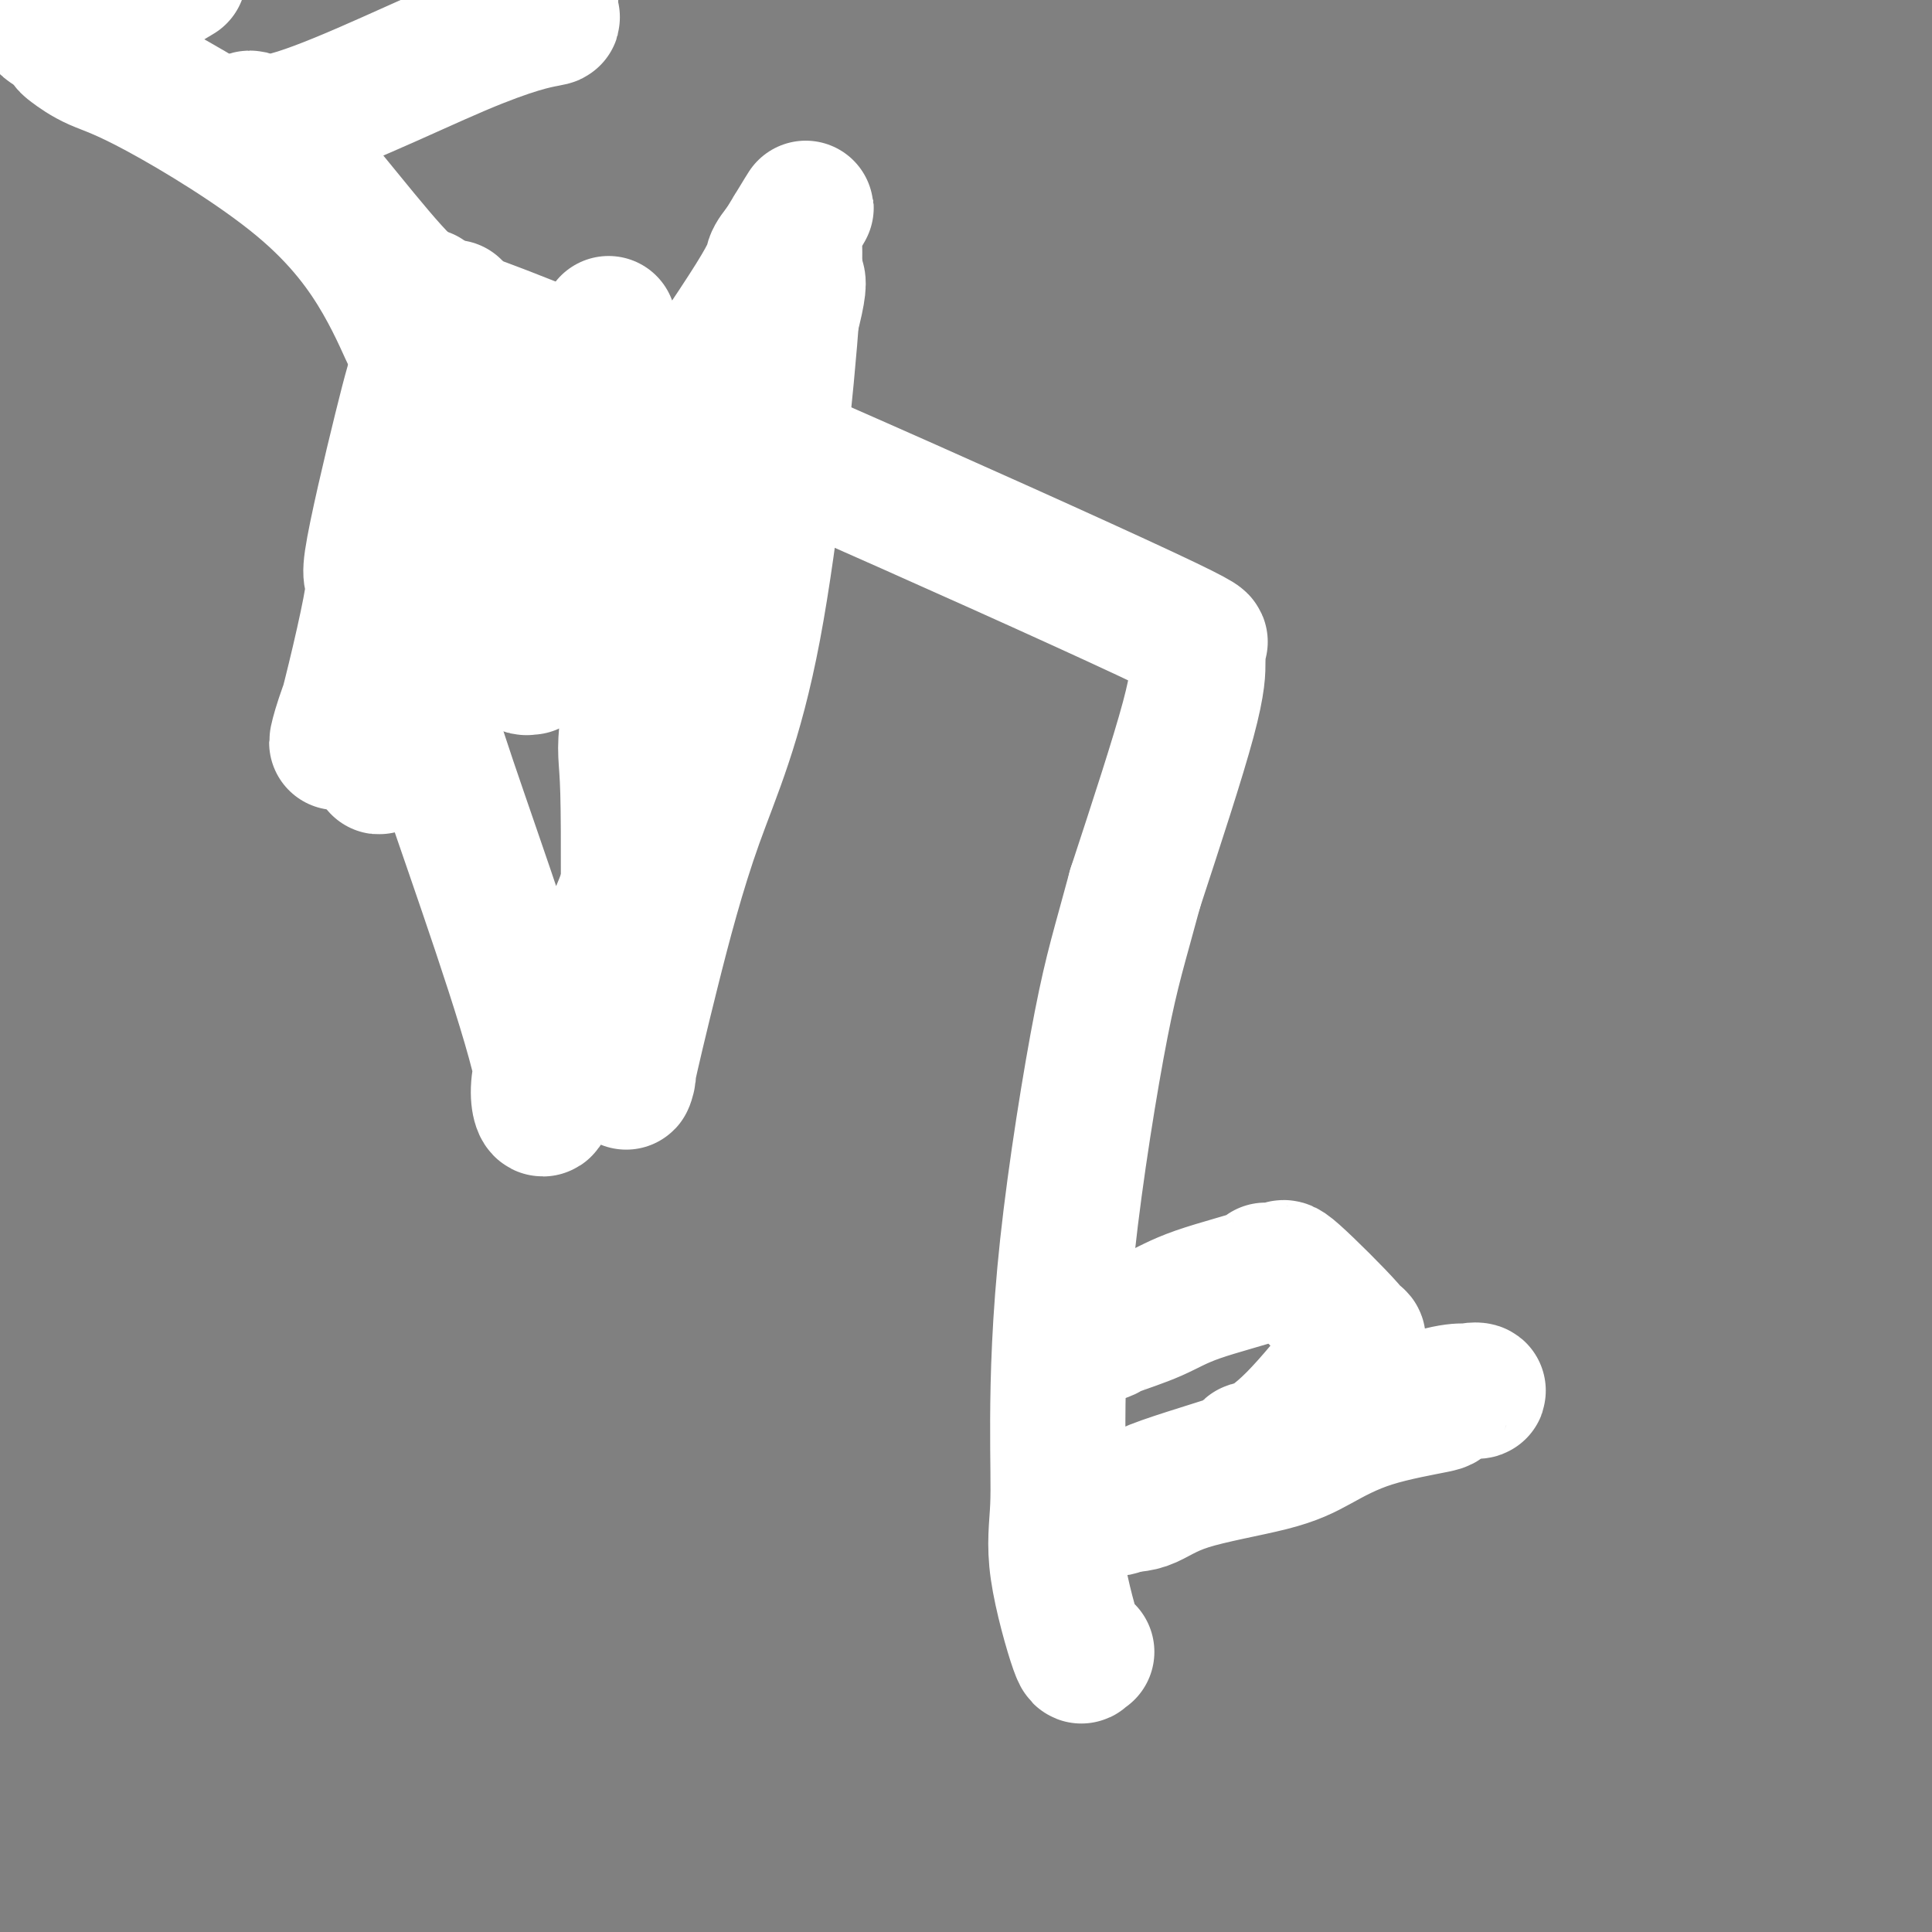<svg viewBox='0 0 400 400' version='1.1' xmlns='http://www.w3.org/2000/svg' xmlns:xlink='http://www.w3.org/1999/xlink'><rect x="0" y="0" width="400" height="400" fill="#808080" stroke="none"/><g fill='none' stroke='#000000' stroke-width='4' stroke-linecap='round' stroke-linejoin='round'><path d='M105,96c0.341,0.009 0.683,0.017 1,0c0.317,-0.017 0.611,-0.060 1,0c0.389,0.060 0.874,0.223 1,0c0.126,-0.223 -0.107,-0.830 0,-1c0.107,-0.170 0.553,0.098 1,0c0.447,-0.098 0.893,-0.562 1,-1c0.107,-0.438 -0.126,-0.849 0,-1c0.126,-0.151 0.611,-0.041 1,0c0.389,0.041 0.683,0.012 1,0c0.317,-0.012 0.659,-0.006 1,0'/><path d='M113,93c1.190,-0.464 0.166,-0.124 0,0c-0.166,0.124 0.526,0.033 1,0c0.474,-0.033 0.730,-0.009 1,0c0.270,0.009 0.555,0.002 1,0c0.445,-0.002 1.050,-0.001 1,0c-0.050,0.001 -0.757,0.000 0,0c0.757,-0.000 2.976,-0.000 4,0c1.024,0.000 0.853,0.000 1,0c0.147,-0.000 0.614,-0.000 1,0c0.386,0.000 0.693,0.000 1,0'/><path d='M124,93c1.864,-0.049 1.024,-0.171 1,0c-0.024,0.171 0.768,0.634 1,1c0.232,0.366 -0.095,0.634 0,1c0.095,0.366 0.613,0.830 1,1c0.387,0.170 0.643,0.046 1,0c0.357,-0.046 0.816,-0.013 1,0c0.184,0.013 0.092,0.007 0,0'/><path d='M104,96c0.089,0.000 0.177,0.000 0,0c-0.177,-0.000 -0.620,-0.001 -1,0c-0.380,0.001 -0.696,0.004 -1,0c-0.304,-0.004 -0.596,-0.016 -1,0c-0.404,0.016 -0.922,0.061 -1,0c-0.078,-0.061 0.282,-0.228 0,0c-0.282,0.228 -1.207,0.849 -2,1c-0.793,0.151 -1.455,-0.170 -2,0c-0.545,0.170 -0.973,0.830 -1,1c-0.027,0.170 0.346,-0.151 0,0c-0.346,0.151 -1.412,0.772 -2,1c-0.588,0.228 -0.697,0.061 -1,0c-0.303,-0.061 -0.801,-0.018 -1,0c-0.199,0.018 -0.100,0.009 0,0'/><path d='M91,99c-2.251,0.421 -1.378,-0.028 -1,0c0.378,0.028 0.260,0.533 0,1c-0.260,0.467 -0.662,0.895 -1,1c-0.338,0.105 -0.613,-0.113 -1,0c-0.387,0.113 -0.887,0.556 -1,1c-0.113,0.444 0.162,0.889 0,1c-0.162,0.111 -0.761,-0.111 -1,0c-0.239,0.111 -0.120,0.556 0,1'/><path d='M86,104c-0.787,1.017 -0.253,1.060 0,1c0.253,-0.060 0.226,-0.223 0,0c-0.226,0.223 -0.652,0.833 -1,1c-0.348,0.167 -0.619,-0.110 -1,0c-0.381,0.110 -0.872,0.607 -1,1c-0.128,0.393 0.106,0.684 0,1c-0.106,0.316 -0.553,0.658 -1,1'/><path d='M82,109c-0.879,0.821 -1.076,0.374 -1,0c0.076,-0.374 0.427,-0.674 0,-1c-0.427,-0.326 -1.631,-0.679 -2,-1c-0.369,-0.321 0.098,-0.610 0,-1c-0.098,-0.390 -0.762,-0.883 -1,-1c-0.238,-0.117 -0.050,0.140 0,0c0.050,-0.140 -0.038,-0.677 0,-1c0.038,-0.323 0.203,-0.433 0,-1c-0.203,-0.567 -0.772,-1.591 -1,-2c-0.228,-0.409 -0.114,-0.205 0,0'/><path d='M77,101c-1.000,-1.501 -1.000,-1.252 -1,-2c0.000,-0.748 0.000,-2.491 0,-3c0.000,-0.509 0.000,0.216 0,0c0.000,-0.216 0.000,-1.375 0,-2c0.000,-0.625 0.000,-0.717 0,-1c0.000,-0.283 0.000,-0.758 0,-1c0.000,-0.242 0.000,-0.250 0,-1c0.000,-0.750 0.000,-2.242 0,-3c0.000,-0.758 0.000,-0.780 0,-1c0.000,-0.220 0.000,-0.636 0,-1c0.000,-0.364 0.000,-0.675 0,-1c0.000,-0.325 0.000,-0.664 0,-1c-0.000,-0.336 0.000,-0.667 0,-1c0.000,-0.333 0.000,-0.667 0,-1c-0.000,-0.333 -0.000,-0.667 0,-1c0.000,-0.333 0.000,-0.667 0,-1'/><path d='M76,80c-0.155,-3.484 -0.041,-1.693 0,-1c0.041,0.693 0.011,0.287 0,0c-0.011,-0.287 -0.003,-0.456 0,-1c0.003,-0.544 0.001,-1.464 0,-2c-0.001,-0.536 -0.000,-0.688 0,-1c0.000,-0.312 0.000,-0.784 0,-1c-0.000,-0.216 -0.001,-0.175 0,-1c0.001,-0.825 0.004,-2.515 0,-3c-0.004,-0.485 -0.015,0.235 0,0c0.015,-0.235 0.056,-1.426 0,-2c-0.056,-0.574 -0.208,-0.530 0,-1c0.208,-0.470 0.778,-1.454 1,-2c0.222,-0.546 0.098,-0.655 0,-1c-0.098,-0.345 -0.171,-0.928 0,-1c0.171,-0.072 0.584,0.365 1,0c0.416,-0.365 0.833,-1.533 1,-2c0.167,-0.467 0.083,-0.234 0,0'/><path d='M79,61c0.644,-2.956 0.756,-0.844 1,0c0.244,0.844 0.622,0.422 1,0'/><path d='M81,61c0.536,-0.048 0.876,-0.168 1,0c0.124,0.168 0.034,0.623 0,1c-0.034,0.377 -0.010,0.674 0,1c0.010,0.326 0.005,0.681 0,1c-0.005,0.319 -0.012,0.604 0,1c0.012,0.396 0.042,0.904 0,1c-0.042,0.096 -0.156,-0.220 0,0c0.156,0.220 0.581,0.976 1,2c0.419,1.024 0.830,2.316 1,3c0.170,0.684 0.097,0.761 0,1c-0.097,0.239 -0.218,0.641 0,1c0.218,0.359 0.777,0.674 1,1c0.223,0.326 0.112,0.663 0,1'/><path d='M85,75c0.841,2.494 0.943,1.729 1,2c0.057,0.271 0.068,1.578 0,2c-0.068,0.422 -0.214,-0.041 0,0c0.214,0.041 0.790,0.585 1,1c0.210,0.415 0.056,0.700 0,1c-0.056,0.300 -0.012,0.614 0,1c0.012,0.386 -0.007,0.845 0,1c0.007,0.155 0.040,0.007 0,0c-0.040,-0.007 -0.154,0.127 0,1c0.154,0.873 0.577,2.485 1,3c0.423,0.515 0.845,-0.068 1,0c0.155,0.068 0.042,0.788 0,1c-0.042,0.212 -0.012,-0.082 0,0c0.012,0.082 0.006,0.541 0,1'/><path d='M89,89c0.559,2.351 -0.044,1.230 0,1c0.044,-0.230 0.733,0.431 1,1c0.267,0.569 0.110,1.046 0,1c-0.110,-0.046 -0.173,-0.615 0,0c0.173,0.615 0.582,2.412 1,3c0.418,0.588 0.843,-0.034 1,0c0.157,0.034 0.045,0.724 0,1c-0.045,0.276 -0.022,0.138 0,0'/><path d='M125,99c0.000,-0.514 0.000,-1.028 0,-1c-0.000,0.028 -0.000,0.599 0,1c0.000,0.401 0.001,0.633 0,1c-0.001,0.367 -0.003,0.869 0,1c0.003,0.131 0.011,-0.109 0,0c-0.011,0.109 -0.041,0.568 0,1c0.041,0.432 0.155,0.838 0,1c-0.155,0.162 -0.577,0.081 -1,0'/><path d='M124,103c-0.155,0.781 -0.043,0.734 0,1c0.043,0.266 0.015,0.845 0,1c-0.015,0.155 -0.018,-0.113 0,0c0.018,0.113 0.056,0.609 0,1c-0.056,0.391 -0.207,0.677 0,1c0.207,0.323 0.773,0.683 1,1c0.227,0.317 0.116,0.592 0,1c-0.116,0.408 -0.238,0.949 0,1c0.238,0.051 0.837,-0.389 1,0c0.163,0.389 -0.110,1.606 0,2c0.110,0.394 0.603,-0.034 1,0c0.397,0.034 0.698,0.531 1,1c0.302,0.469 0.607,0.909 1,1c0.393,0.091 0.875,-0.168 1,0c0.125,0.168 -0.107,0.762 0,1c0.107,0.238 0.554,0.119 1,0'/><path d='M131,115c0.896,0.448 0.636,0.069 1,0c0.364,-0.069 1.351,0.174 2,0c0.649,-0.174 0.961,-0.765 1,-1c0.039,-0.235 -0.196,-0.115 0,0c0.196,0.115 0.822,0.223 1,0c0.178,-0.223 -0.092,-0.778 0,-1c0.092,-0.222 0.546,-0.111 1,0'/><path d='M137,113c1.188,-0.491 1.160,-0.719 1,-1c-0.160,-0.281 -0.450,-0.614 0,-1c0.450,-0.386 1.640,-0.825 2,-1c0.360,-0.175 -0.111,-0.085 0,0c0.111,0.085 0.805,0.165 1,0c0.195,-0.165 -0.107,-0.573 0,-1c0.107,-0.427 0.625,-0.871 1,-1c0.375,-0.129 0.607,0.057 1,0c0.393,-0.057 0.945,-0.358 1,-1c0.055,-0.642 -0.388,-1.626 0,-2c0.388,-0.374 1.607,-0.138 2,0c0.393,0.138 -0.038,0.178 0,0c0.038,-0.178 0.546,-0.573 1,-1c0.454,-0.427 0.853,-0.884 1,-1c0.147,-0.116 0.042,0.110 0,0c-0.042,-0.110 -0.021,-0.555 0,-1'/><path d='M148,102c1.885,-1.650 1.097,-0.273 1,0c-0.097,0.273 0.496,-0.556 1,-1c0.504,-0.444 0.919,-0.503 1,-1c0.081,-0.497 -0.171,-1.432 0,-2c0.171,-0.568 0.764,-0.768 1,-1c0.236,-0.232 0.116,-0.495 0,-1c-0.116,-0.505 -0.227,-1.252 0,-2c0.227,-0.748 0.793,-1.496 1,-2c0.207,-0.504 0.055,-0.765 0,-1c-0.055,-0.235 -0.015,-0.444 0,-1c0.015,-0.556 0.004,-1.458 0,-2c-0.004,-0.542 -0.001,-0.724 0,-1c0.001,-0.276 0.000,-0.647 0,-1c-0.000,-0.353 -0.000,-0.689 0,-1c0.000,-0.311 0.000,-0.599 0,-1c-0.000,-0.401 -0.000,-0.916 0,-1c0.000,-0.084 0.000,0.262 0,0c-0.000,-0.262 -0.000,-1.131 0,-2'/><path d='M153,81c-0.012,-2.714 -0.543,-1.500 -1,-1c-0.457,0.500 -0.840,0.284 -1,0c-0.160,-0.284 -0.098,-0.637 0,-1c0.098,-0.363 0.233,-0.735 0,-1c-0.233,-0.265 -0.833,-0.424 -1,-1c-0.167,-0.576 0.099,-1.568 0,-2c-0.099,-0.432 -0.562,-0.305 -1,-1c-0.438,-0.695 -0.849,-2.214 -1,-3c-0.151,-0.786 -0.040,-0.841 0,-1c0.040,-0.159 0.011,-0.423 0,-1c-0.011,-0.577 -0.003,-1.468 0,-2c0.003,-0.532 0.001,-0.707 0,-1c-0.001,-0.293 -0.000,-0.705 0,-1c0.000,-0.295 0.000,-0.474 0,-1c-0.000,-0.526 -0.000,-1.399 0,-2c0.000,-0.601 0.000,-0.931 0,-1c-0.000,-0.069 -0.000,0.123 0,0c0.000,-0.123 0.000,-0.562 0,-1'/><path d='M148,60c0.071,-2.045 0.248,-1.657 0,-1c-0.248,0.657 -0.921,1.583 -1,1c-0.079,-0.583 0.435,-2.675 -1,0c-1.435,2.675 -4.819,10.118 -6,13c-1.181,2.882 -0.159,1.203 0,1c0.159,-0.203 -0.545,1.071 -1,2c-0.455,0.929 -0.661,1.514 -1,2c-0.339,0.486 -0.812,0.873 -1,1c-0.188,0.127 -0.092,-0.007 0,0c0.092,0.007 0.179,0.156 0,1c-0.179,0.844 -0.622,2.384 -1,3c-0.378,0.616 -0.689,0.308 -1,0'/><path d='M135,83c-2.011,3.737 -0.539,1.580 0,1c0.539,-0.580 0.144,0.418 0,1c-0.144,0.582 -0.038,0.747 0,1c0.038,0.253 0.007,0.593 0,1c-0.007,0.407 0.008,0.882 0,1c-0.008,0.118 -0.041,-0.122 0,0c0.041,0.122 0.157,0.606 0,1c-0.157,0.394 -0.586,0.698 -1,1c-0.414,0.302 -0.814,0.603 -1,1c-0.186,0.397 -0.158,0.891 0,1c0.158,0.109 0.445,-0.167 0,0c-0.445,0.167 -1.622,0.777 -2,1c-0.378,0.223 0.043,0.060 0,0c-0.043,-0.060 -0.550,-0.016 -1,0c-0.450,0.016 -0.843,0.005 -1,0c-0.157,-0.005 -0.079,-0.002 0,0'/></g>
<g fill='none' stroke='#FFFFFF' stroke-width='28' stroke-linecap='round' stroke-linejoin='round'><path d='M126,67c-0.097,2.004 -0.195,4.007 0,4c0.195,-0.007 0.681,-2.025 -1,3c-1.681,5.025 -5.529,17.092 -7,22c-1.471,4.908 -0.566,2.656 -1,4c-0.434,1.344 -2.208,6.286 -3,10c-0.792,3.714 -0.601,6.202 -1,10c-0.399,3.798 -1.386,8.905 -2,12c-0.614,3.095 -0.853,4.176 -1,5c-0.147,0.824 -0.201,1.391 0,1c0.201,-0.391 0.657,-1.739 0,-1c-0.657,0.739 -2.426,3.566 1,-3c3.426,-6.566 12.048,-22.525 17,-31c4.952,-8.475 6.235,-9.468 11,-16c4.765,-6.532 13.014,-18.605 17,-25c3.986,-6.395 3.710,-7.113 4,-8c0.290,-0.887 1.145,-1.944 2,-3'/><path d='M162,51c8.491,-13.987 3.719,-5.954 2,-3c-1.719,2.954 -0.386,0.828 0,0c0.386,-0.828 -0.177,-0.359 0,0c0.177,0.359 1.094,0.607 0,16c-1.094,15.393 -4.198,45.932 -8,66c-3.802,20.068 -8.301,29.665 -12,40c-3.699,10.335 -6.599,21.407 -9,31c-2.401,9.593 -4.302,17.707 -5,21c-0.698,3.293 -0.191,1.766 0,1c0.191,-0.766 0.067,-0.771 0,-3c-0.067,-2.229 -0.076,-6.681 0,-18c0.076,-11.319 0.238,-29.504 0,-38c-0.238,-8.496 -0.877,-7.301 0,-15c0.877,-7.699 3.271,-24.290 5,-34c1.729,-9.710 2.792,-12.538 5,-17c2.208,-4.462 5.561,-10.557 8,-15c2.439,-4.443 3.964,-7.235 6,-11c2.036,-3.765 4.582,-8.504 6,-11c1.418,-2.496 1.709,-2.748 2,-3'/><path d='M162,58c3.605,-6.692 1.619,-3.421 1,-3c-0.619,0.421 0.130,-2.009 0,-1c-0.130,1.009 -1.140,5.455 0,5c1.140,-0.455 4.429,-5.811 0,10c-4.429,15.811 -16.577,52.788 -23,76c-6.423,23.212 -7.122,32.659 -12,44c-4.878,11.341 -13.934,24.576 -16,33c-2.066,8.424 2.857,12.035 0,-1c-2.857,-13.035 -13.494,-42.718 -19,-59c-5.506,-16.282 -5.882,-19.164 -6,-31c-0.118,-11.836 0.021,-32.627 0,-43c-0.021,-10.373 -0.201,-10.327 0,-13c0.201,-2.673 0.785,-8.066 1,-11c0.215,-2.934 0.061,-3.410 0,-2c-0.061,1.410 -0.031,4.705 0,8'/><path d='M88,70c0.328,0.896 1.147,0.135 0,9c-1.147,8.865 -4.259,27.354 -6,37c-1.741,9.646 -2.111,10.447 -4,15c-1.889,4.553 -5.296,12.858 -7,18c-1.704,5.142 -1.705,7.121 0,1c1.705,-6.121 5.117,-20.340 6,-26c0.883,-5.660 -0.762,-2.759 0,-8c0.762,-5.241 3.932,-18.623 6,-27c2.068,-8.377 3.036,-11.749 4,-14c0.964,-2.251 1.924,-3.381 3,-5c1.076,-1.619 2.266,-3.727 3,-5c0.734,-1.273 1.011,-1.712 1,-1c-0.011,0.712 -0.311,2.576 0,3c0.311,0.424 1.232,-0.593 0,10c-1.232,10.593 -4.616,32.797 -8,55'/><path d='M86,132c-2.676,16.384 -5.868,23.844 -7,26c-1.132,2.156 -0.206,-0.993 0,-2c0.206,-1.007 -0.310,0.129 0,-3c0.310,-3.129 1.445,-10.522 3,-17c1.555,-6.478 3.528,-12.043 5,-17c1.472,-4.957 2.441,-9.308 2,-18c-0.441,-8.692 -2.292,-21.725 -3,-27c-0.708,-5.275 -0.274,-2.791 -1,-4c-0.726,-1.209 -2.611,-6.110 -6,-12c-3.389,-5.890 -8.281,-12.768 -17,-20c-8.719,-7.232 -21.264,-14.816 -29,-19c-7.736,-4.184 -10.661,-4.967 -13,-6c-2.339,-1.033 -4.091,-2.317 -5,-3c-0.909,-0.683 -0.974,-0.767 -1,-1c-0.026,-0.233 -0.013,-0.617 0,-1'/><path d='M14,8c-7.956,-4.889 -3.844,-2.111 2,-3c5.844,-0.889 13.422,-5.444 21,-10'/><path d='M110,0c-0.307,-0.023 -0.613,-0.046 0,0c0.613,0.046 2.146,0.162 3,0c0.854,-0.162 1.030,-0.602 1,0c-0.030,0.602 -0.267,2.246 0,3c0.267,0.754 1.037,0.619 -1,1c-2.037,0.381 -6.882,1.279 -18,6c-11.118,4.721 -28.508,13.267 -37,15c-8.492,1.733 -8.087,-3.346 -2,2c6.087,5.346 17.854,21.117 25,29c7.146,7.883 9.670,7.880 23,13c13.330,5.120 37.466,15.364 64,27c26.534,11.636 55.464,24.663 69,31c13.536,6.337 11.677,5.982 11,6c-0.677,0.018 -0.171,0.407 0,1c0.171,0.593 0.008,1.390 0,3c-0.008,1.610 0.141,4.031 -2,12c-2.141,7.969 -6.570,21.484 -11,35'/><path d='M235,184c-3.205,11.957 -4.719,16.350 -7,28c-2.281,11.650 -5.329,30.557 -7,46c-1.671,15.443 -1.964,27.423 -2,36c-0.036,8.577 0.186,13.752 0,18c-0.186,4.248 -0.778,7.569 0,13c0.778,5.431 2.927,12.972 4,16c1.073,3.028 1.071,1.544 1,1c-0.071,-0.544 -0.211,-0.146 0,0c0.211,0.146 0.775,0.042 1,0c0.225,-0.042 0.113,-0.021 0,0'/><path d='M226,277c1.239,-0.376 2.478,-0.752 3,-1c0.522,-0.248 0.325,-0.368 2,-1c1.675,-0.632 5.220,-1.775 8,-3c2.780,-1.225 4.794,-2.531 9,-4c4.206,-1.469 10.604,-3.100 13,-4c2.396,-0.900 0.791,-1.068 1,-1c0.209,0.068 2.231,0.371 3,0c0.769,-0.371 0.285,-1.416 3,1c2.715,2.416 8.631,8.294 11,11c2.369,2.706 1.192,2.239 1,2c-0.192,-0.239 0.601,-0.251 1,0c0.399,0.251 0.403,0.763 -2,4c-2.403,3.237 -7.213,9.198 -11,13c-3.787,3.802 -6.551,5.447 -8,6c-1.449,0.553 -1.585,0.016 -1,0c0.585,-0.016 1.889,0.491 -2,2c-3.889,1.509 -12.970,4.022 -18,6c-5.030,1.978 -6.009,3.422 -7,4c-0.991,0.578 -1.996,0.289 -3,0'/><path d='M229,312c-4.912,1.866 -1.694,0.531 1,0c2.694,-0.531 4.862,-0.260 7,-1c2.138,-0.740 4.246,-2.493 9,-4c4.754,-1.507 12.156,-2.770 17,-4c4.844,-1.230 7.132,-2.428 10,-4c2.868,-1.572 6.315,-3.517 11,-5c4.685,-1.483 10.607,-2.502 13,-3c2.393,-0.498 1.257,-0.473 2,-1c0.743,-0.527 3.365,-1.605 5,-2c1.635,-0.395 2.283,-0.105 2,0c-0.283,0.105 -1.498,0.027 -2,0c-0.502,-0.027 -0.292,-0.002 -1,0c-0.708,0.002 -2.334,-0.020 -6,1c-3.666,1.020 -9.372,3.082 -13,4c-3.628,0.918 -5.180,0.691 -7,1c-1.820,0.309 -3.910,1.155 -6,2'/><path d='M271,296c-5.548,1.345 -2.917,0.708 -3,1c-0.083,0.292 -2.881,1.512 -4,2c-1.119,0.488 -0.560,0.244 0,0'/></g>
</svg>